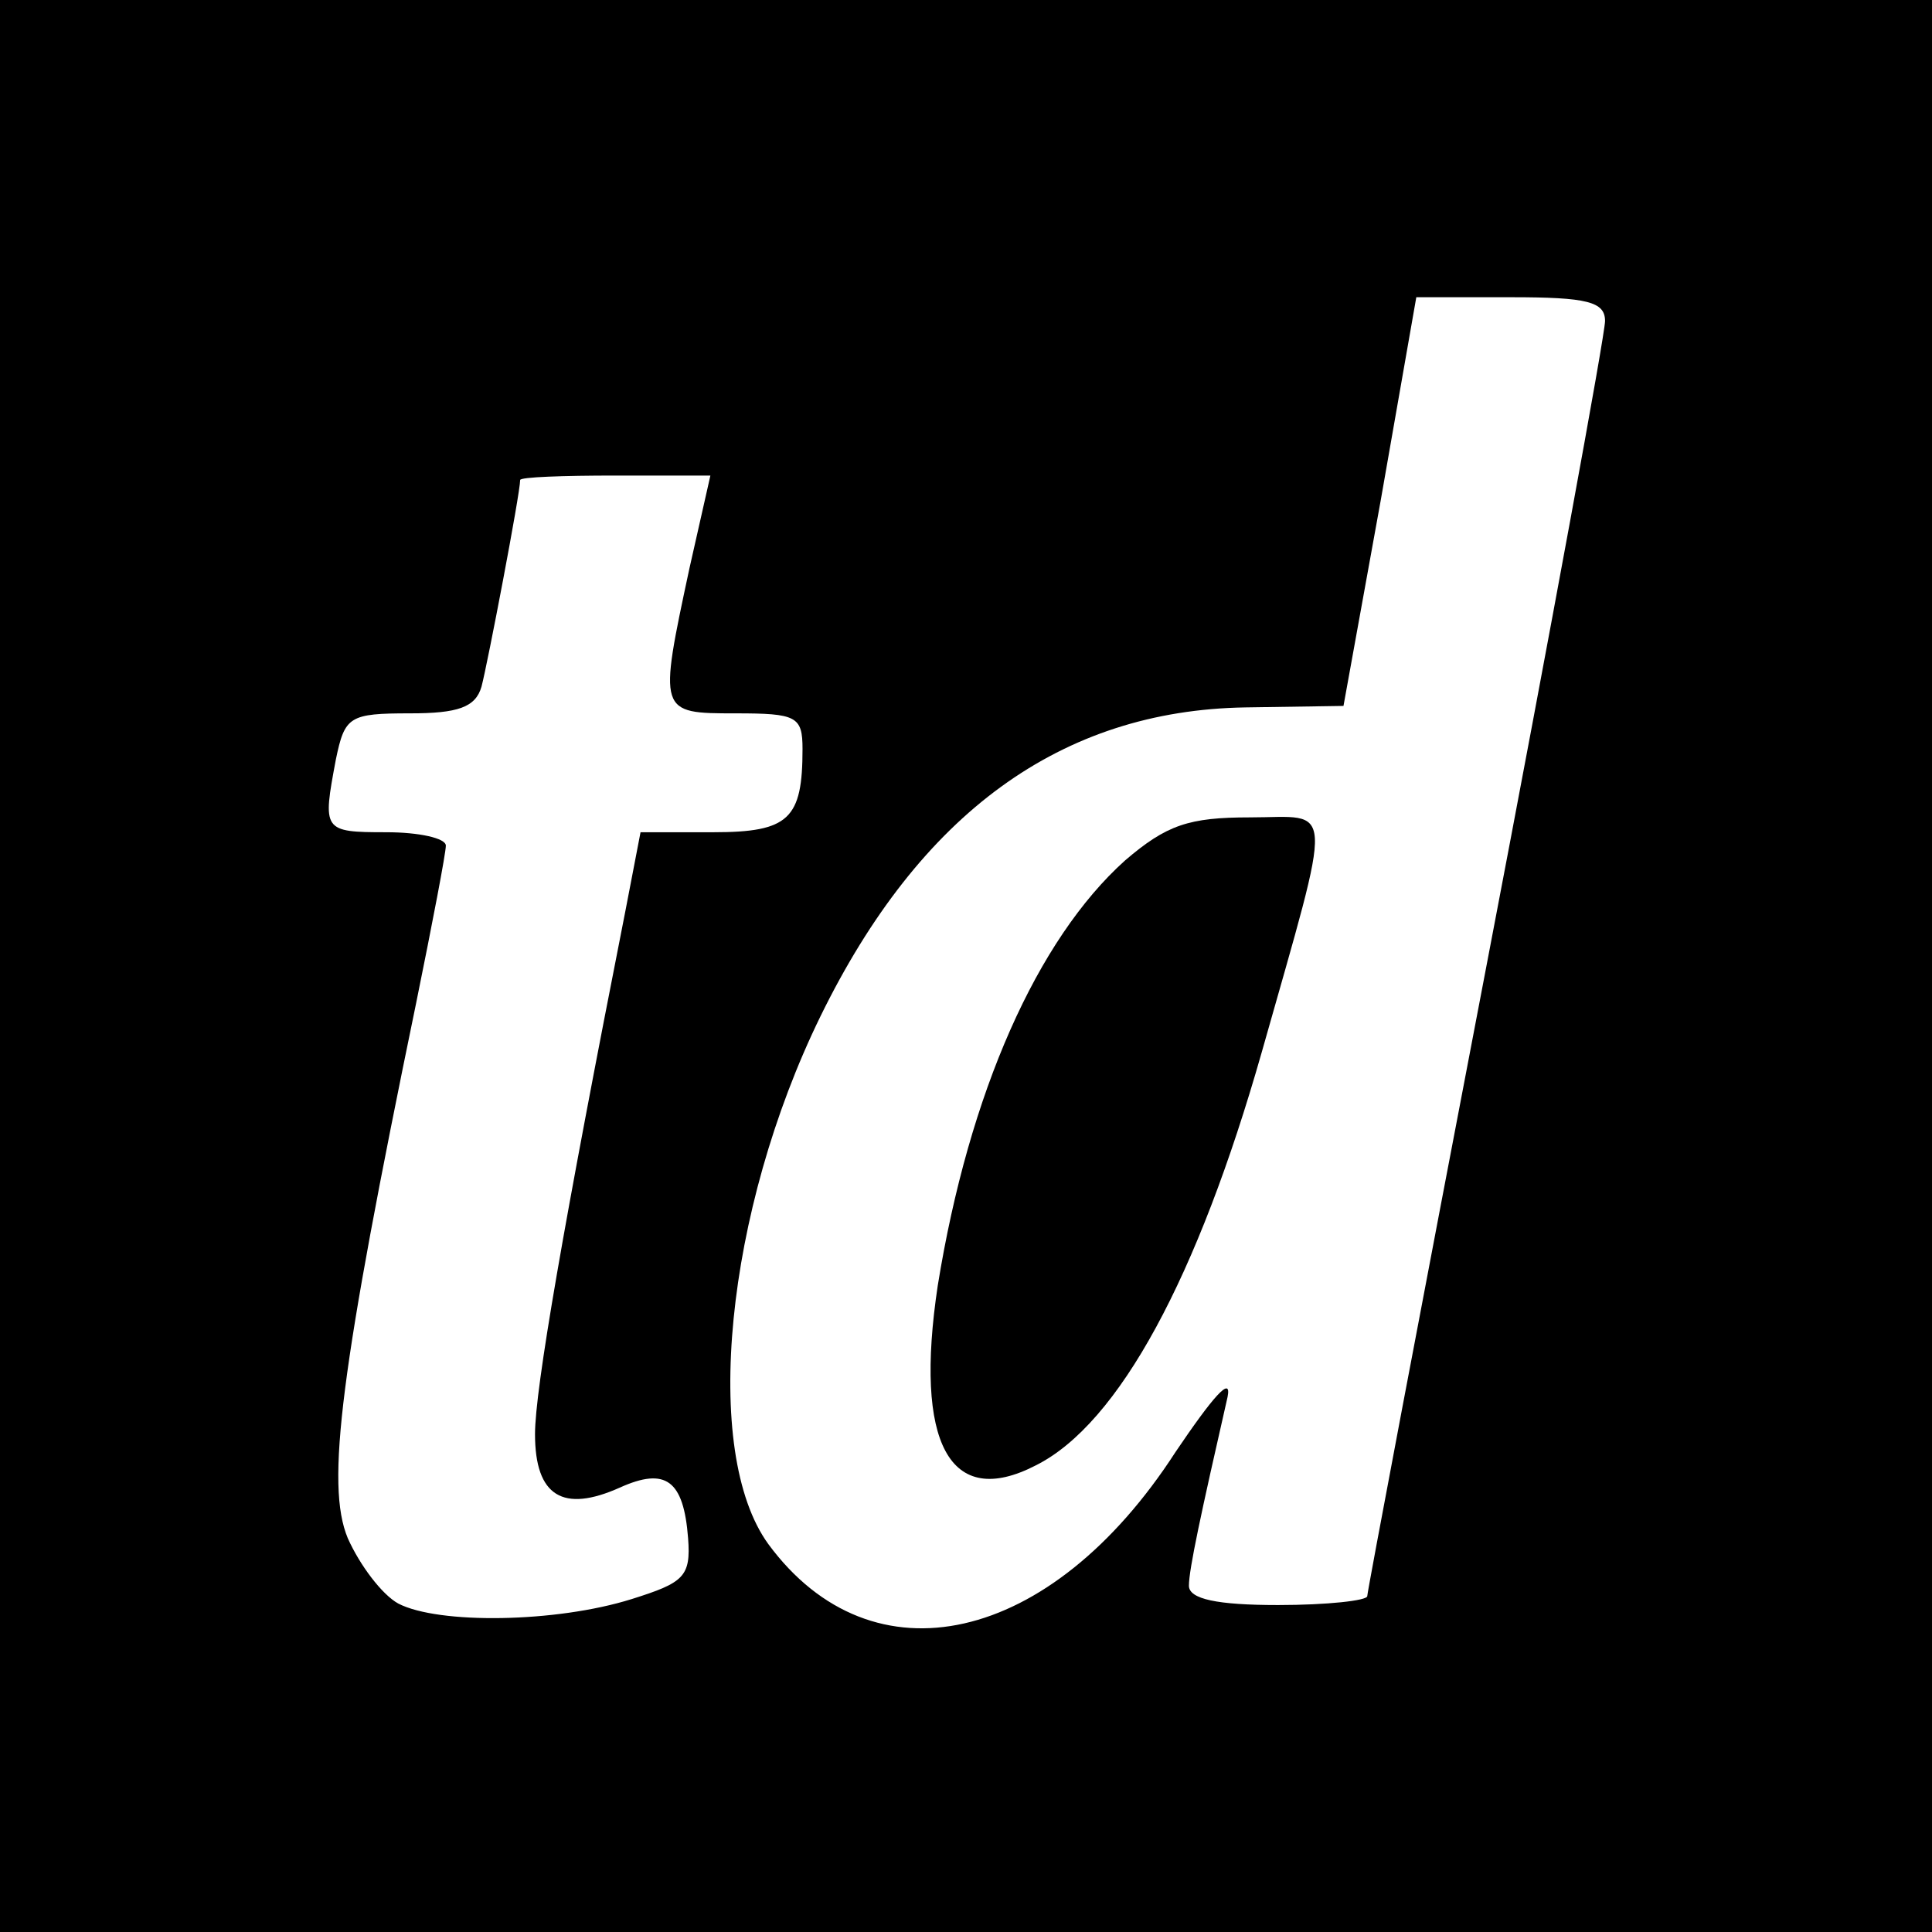 <?xml version="1.0" standalone="no"?>
<!DOCTYPE svg PUBLIC "-//W3C//DTD SVG 20010904//EN"
 "http://www.w3.org/TR/2001/REC-SVG-20010904/DTD/svg10.dtd">
<svg version="1.0" xmlns="http://www.w3.org/2000/svg"
 width="130pt" height="130pt" viewBox="0 0 130 130"
 preserveAspectRatio="xMidYMid meet">
<g transform="translate(0,130) scale(0.1,-0.1)"
fill="#000000" stroke="none">
<path d="M0 650 l0 -650 650 0 650 0 0 650 0 650 -650 0 -650 0 0 -650z m1080
434 c0 -9 -36 -205 -80 -435 -44 -230 -80 -420 -80 -423 0 -3 -27 -6 -60 -6
-41 0 -60 4 -60 13 0 11 8 48 26 127 3 15 -10 0 -35 -37 -84 -130 -204 -157
-274 -62 -45 62 -29 224 35 355 67 137 162 206 286 208 l66 1 25 138 24 137
64 0 c51 0 63 -3 63 -16z m-616 -166 c-21 -98 -21 -98 31 -98 41 0 45 -2 45
-24 0 -47 -9 -56 -60 -56 l-49 0 -10 -52 c-42 -213 -61 -323 -61 -353 0 -42
19 -53 57 -36 31 14 43 5 46 -34 2 -26 -3 -30 -38 -41 -51 -16 -130 -17 -157
-3 -11 6 -26 26 -34 44 -15 36 -5 113 46 360 11 54 20 101 20 106 0 5 -18 9
-40 9 -43 0 -43 1 -34 49 6 29 9 31 50 31 32 0 44 4 48 18 4 15 26 130 26 139
0 2 29 3 64 3 l64 0 -14 -62z"/>
<path d="M757 721 c-59 -53 -105 -156 -126 -286 -16 -106 8 -151 66 -121 56
28 109 127 152 278 49 173 49 158 -8 158 -41 0 -56 -5 -84 -29z"/>
</g>
</svg>
